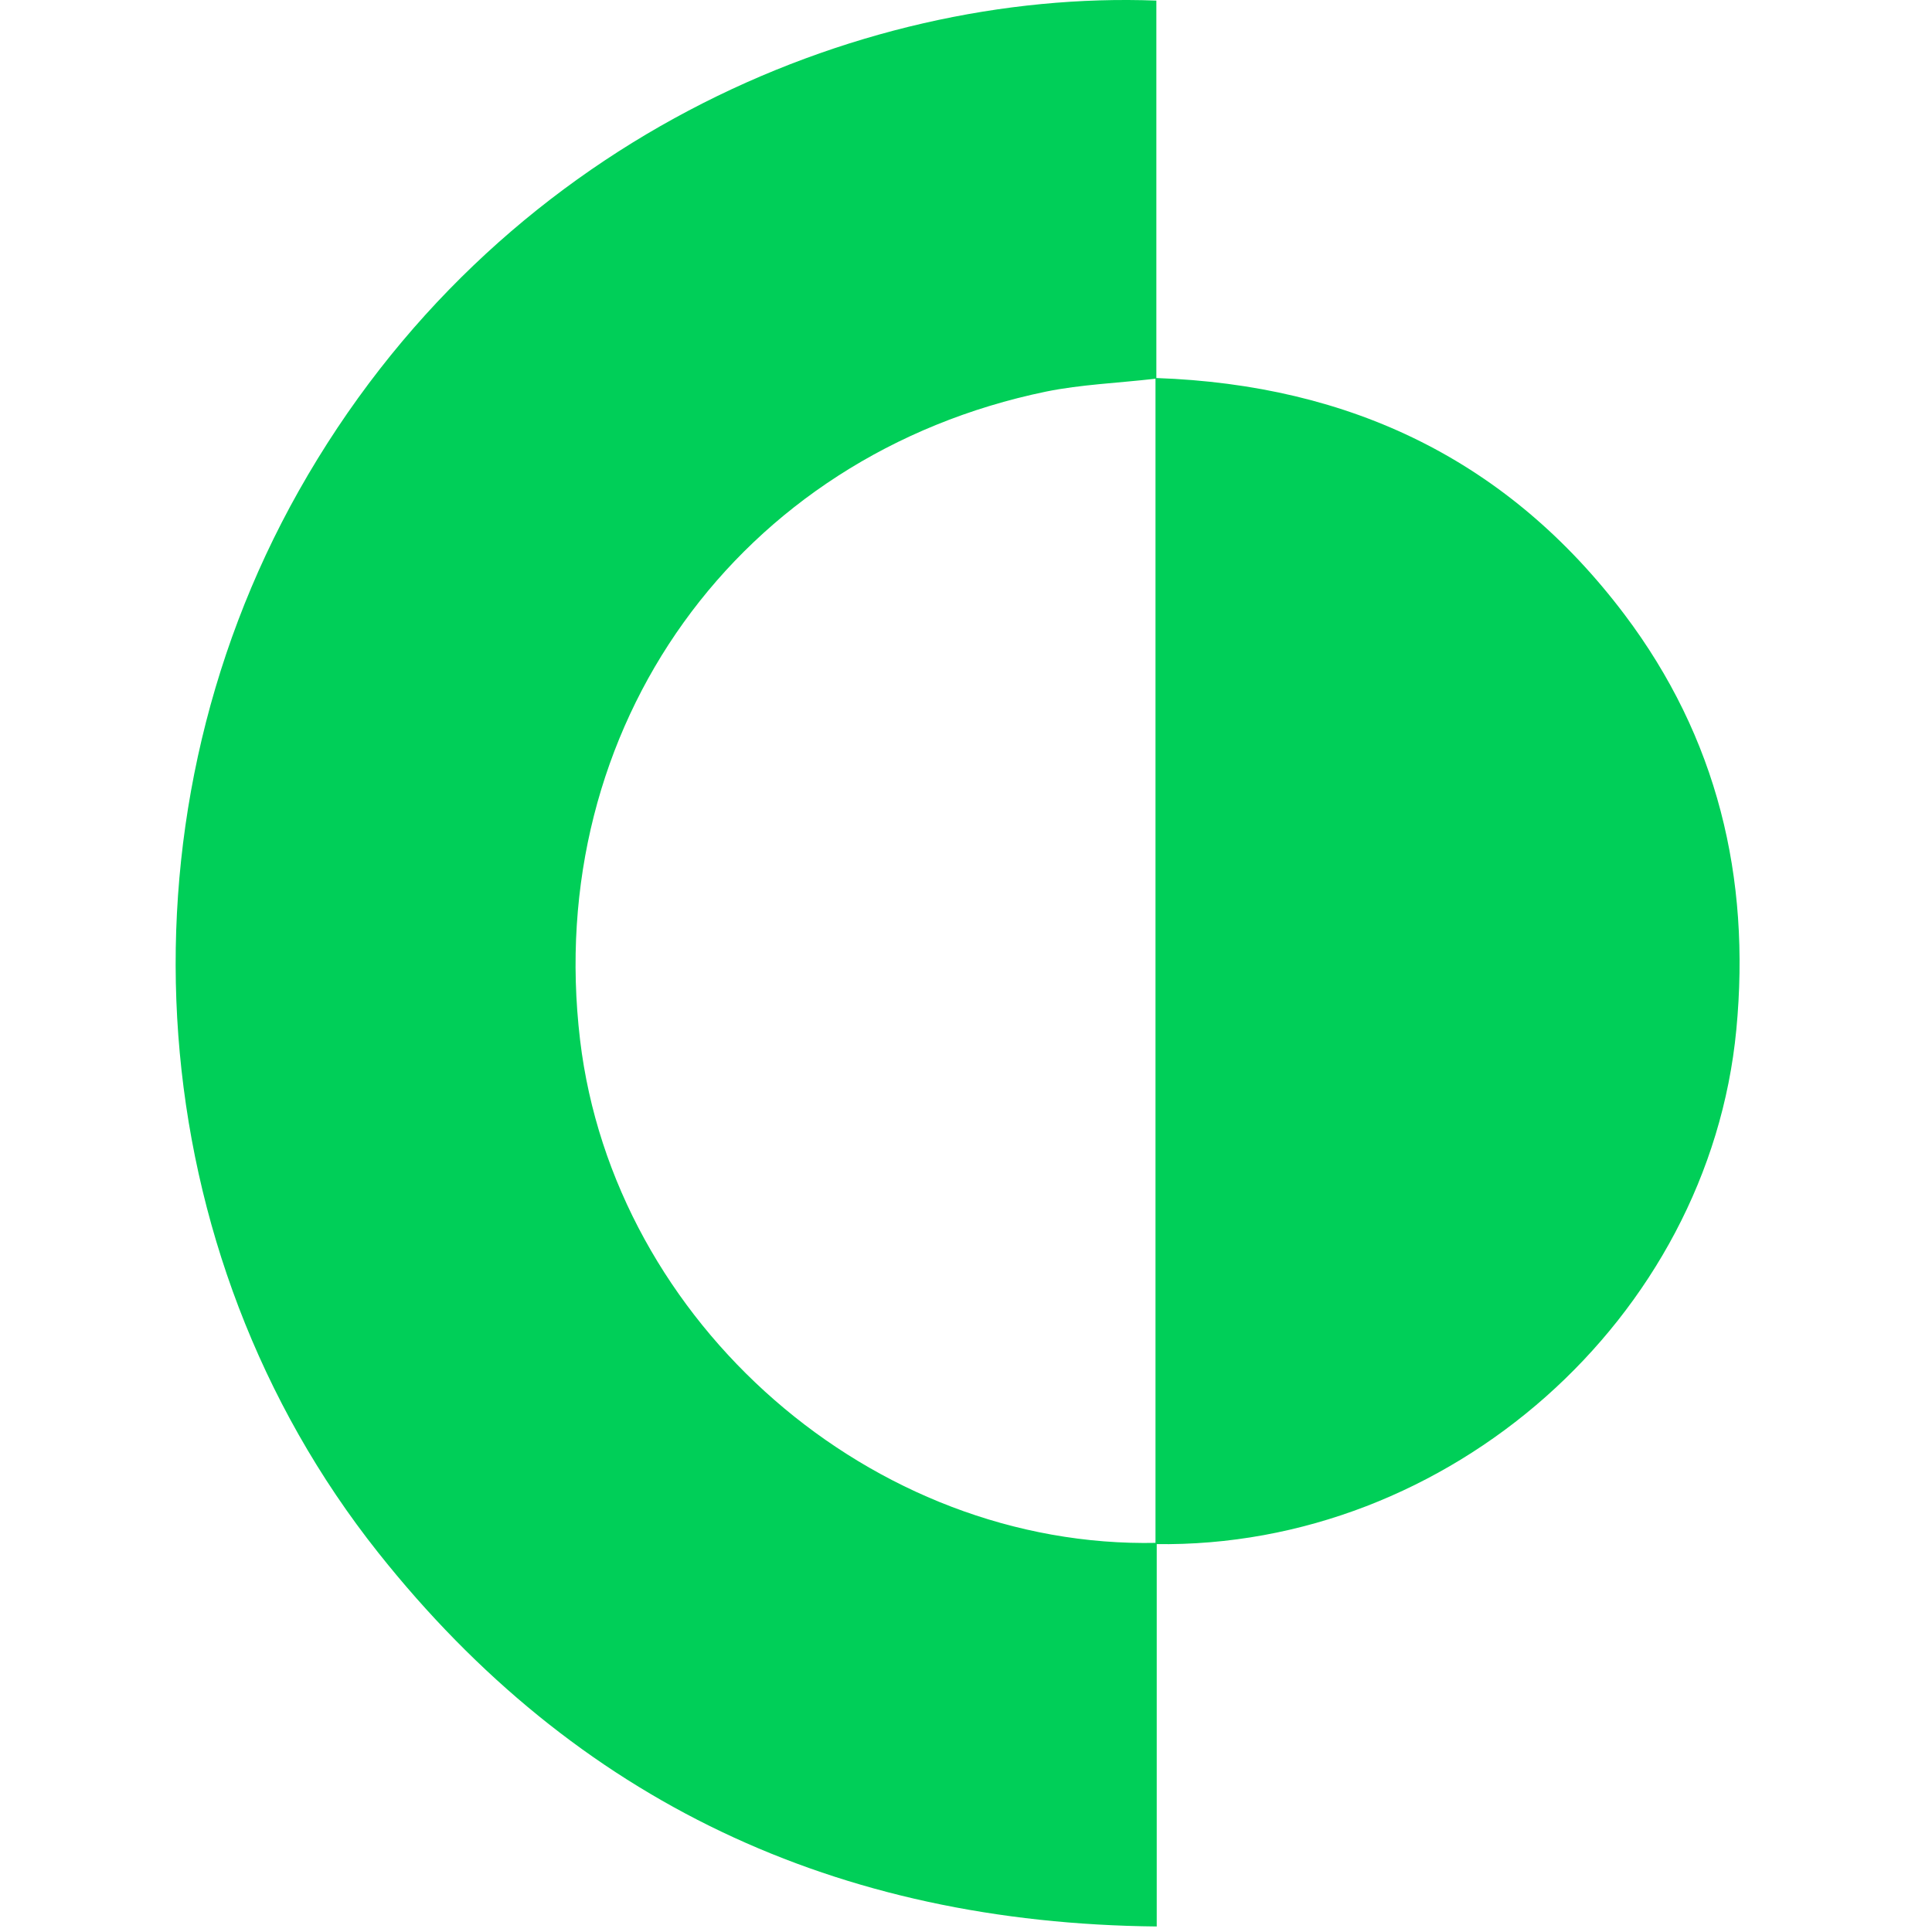 <svg width="36" height="36" viewBox="0 0 36 36" fill="none" xmlns="http://www.w3.org/2000/svg">
<path d="M21.554 28.752V35.897C15.594 35.838 10.734 33.576 7.046 28.929C2.614 23.349 2.042 15.403 5.566 9.149C9.232 2.642 15.951 -0.202 21.547 0.011V7.044C25.183 7.172 28.109 8.589 30.269 11.449C31.997 13.74 32.625 16.345 32.354 19.186C31.84 24.566 27 28.857 21.531 28.772C21.531 21.569 21.531 14.362 21.531 7.057C20.811 7.139 20.14 7.165 19.495 7.296C13.755 8.481 10.116 13.554 10.809 19.379C11.438 24.661 16.258 28.863 21.554 28.749V28.752Z" fill="#00CF58"/>
</svg>
